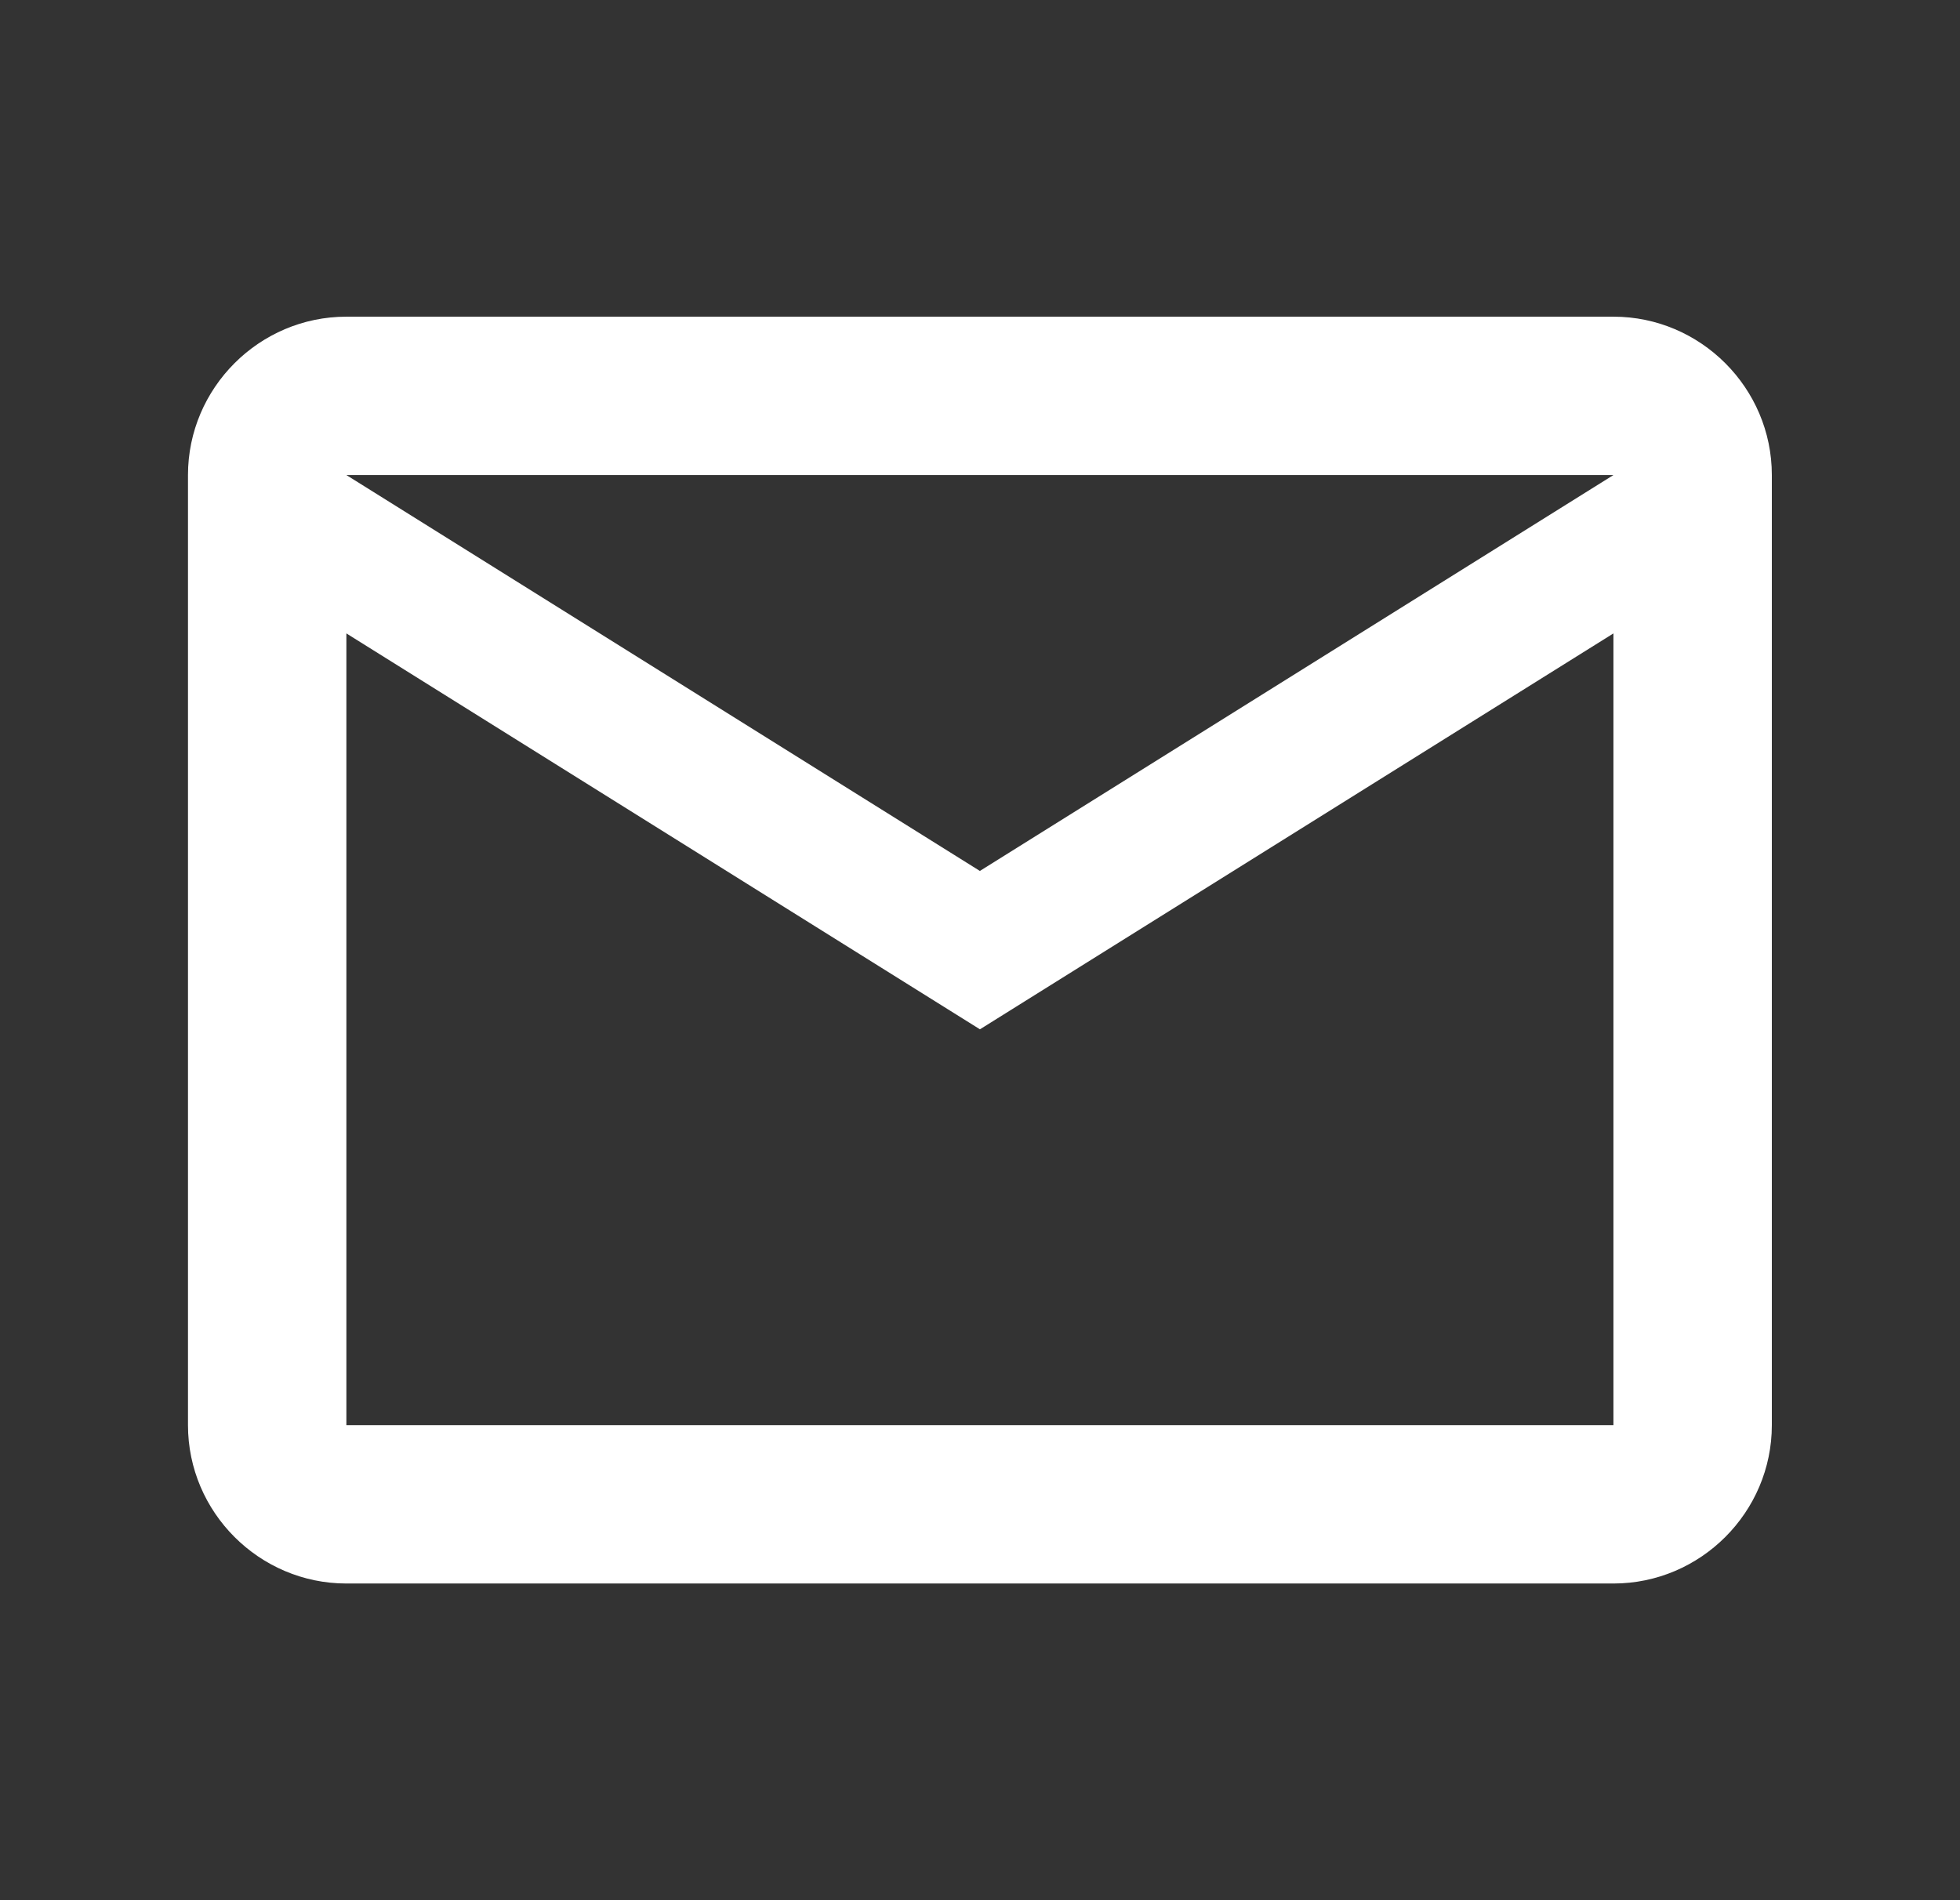<svg width="33" height="32" viewBox="0 0 33 32" fill="none" xmlns="http://www.w3.org/2000/svg">
<rect x="0" y="0" width="33" height="32" fill="#333333" stroke="none"/>
<path fill-rule="evenodd" clip-rule="evenodd" d="M29.832 8C29.832 6.534 28.632 5.333 27.165 5.333H5.832C4.365 5.333 3.165 6.534 3.165 8V24C3.165 25.467 4.365 26.667 5.832 26.667H27.165C28.632 26.667 29.832 25.467 29.832 24V8ZM27.165 8L16.498 14.667L5.832 8H27.165ZM27.165 24H5.832V10.667L16.499 17.334L27.165 10.667V24Z" fill="white"/>
</svg>
